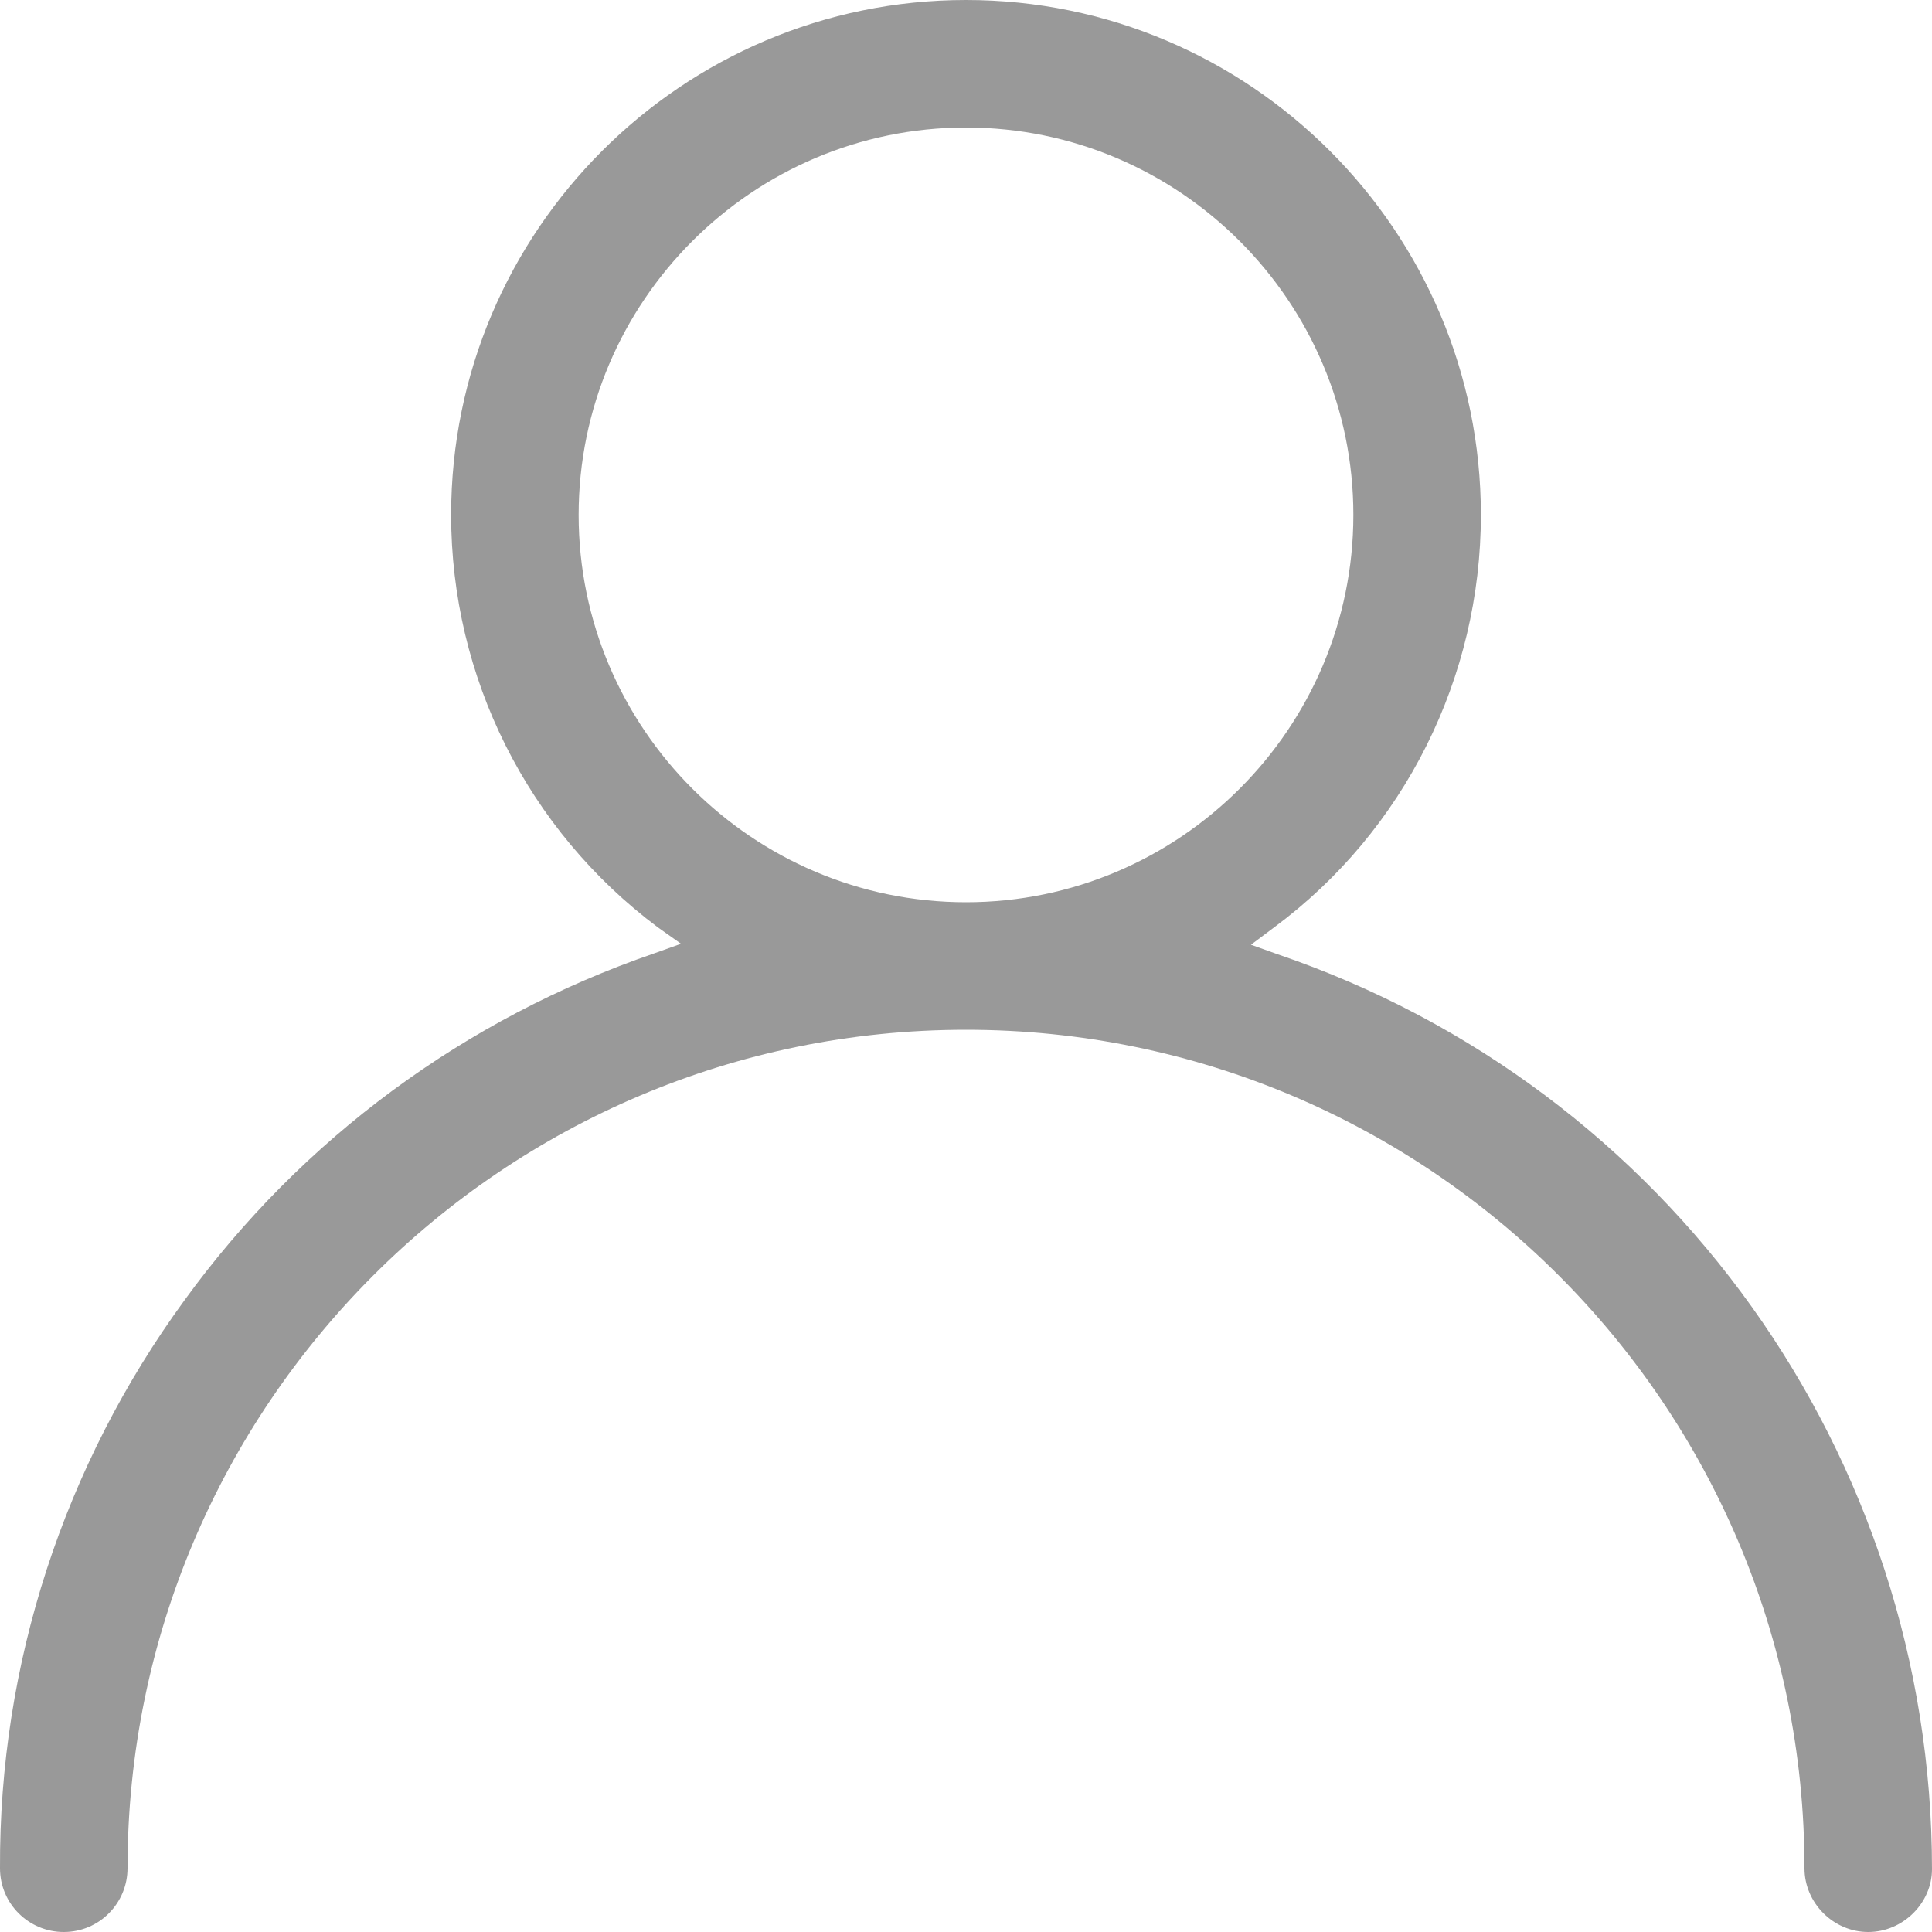 <?xml version="1.0" encoding="utf-8"?>
<!-- Generator: Adobe Illustrator 26.0.0, SVG Export Plug-In . SVG Version: 6.00 Build 0)  -->
<svg version="1.1" id="图层_1" xmlns="http://www.w3.org/2000/svg" xmlns:xlink="http://www.w3.org/1999/xlink" x="0px" y="0px"
	 viewBox="0 0 200 200" style="enable-background:new 0 0 200 200;" xml:space="preserve">
<style type="text/css">
	.st0{fill:#999999;}
</style>
<path class="st0" d="M193.4,200c-3.6,0-6.6-3-6.6-6.6c0-47.9-38.9-86.8-86.8-86.8s-86.8,38.9-86.8,86.8c0,3.6-2.9,6.6-6.6,6.6
	C3,200,0,197.1,0,193.4c0,0,0,0,0,0c-0.1-21.1,6.6-41.7,19.1-58.8c12.1-16.7,29.1-29.2,48.6-35.9l2.8-1L68.1,96
	C54.6,85.9,46.7,70.1,46.7,53.3C46.7,23.9,70.6,0,100,0s53.3,23.9,53.3,53.3c0,16.8-7.9,32.7-21.4,42.7l-2.4,1.8l2.8,1
	c40.5,13.8,67.7,51.9,67.7,94.7C200,197,197,200,193.4,200z M100,13.2c-22.1,0-40.1,18-40.1,40.1s18,40.1,40.1,40.1
	s40.1-18,40.1-40.1S122.1,13.2,100,13.2z"/>
</svg>
